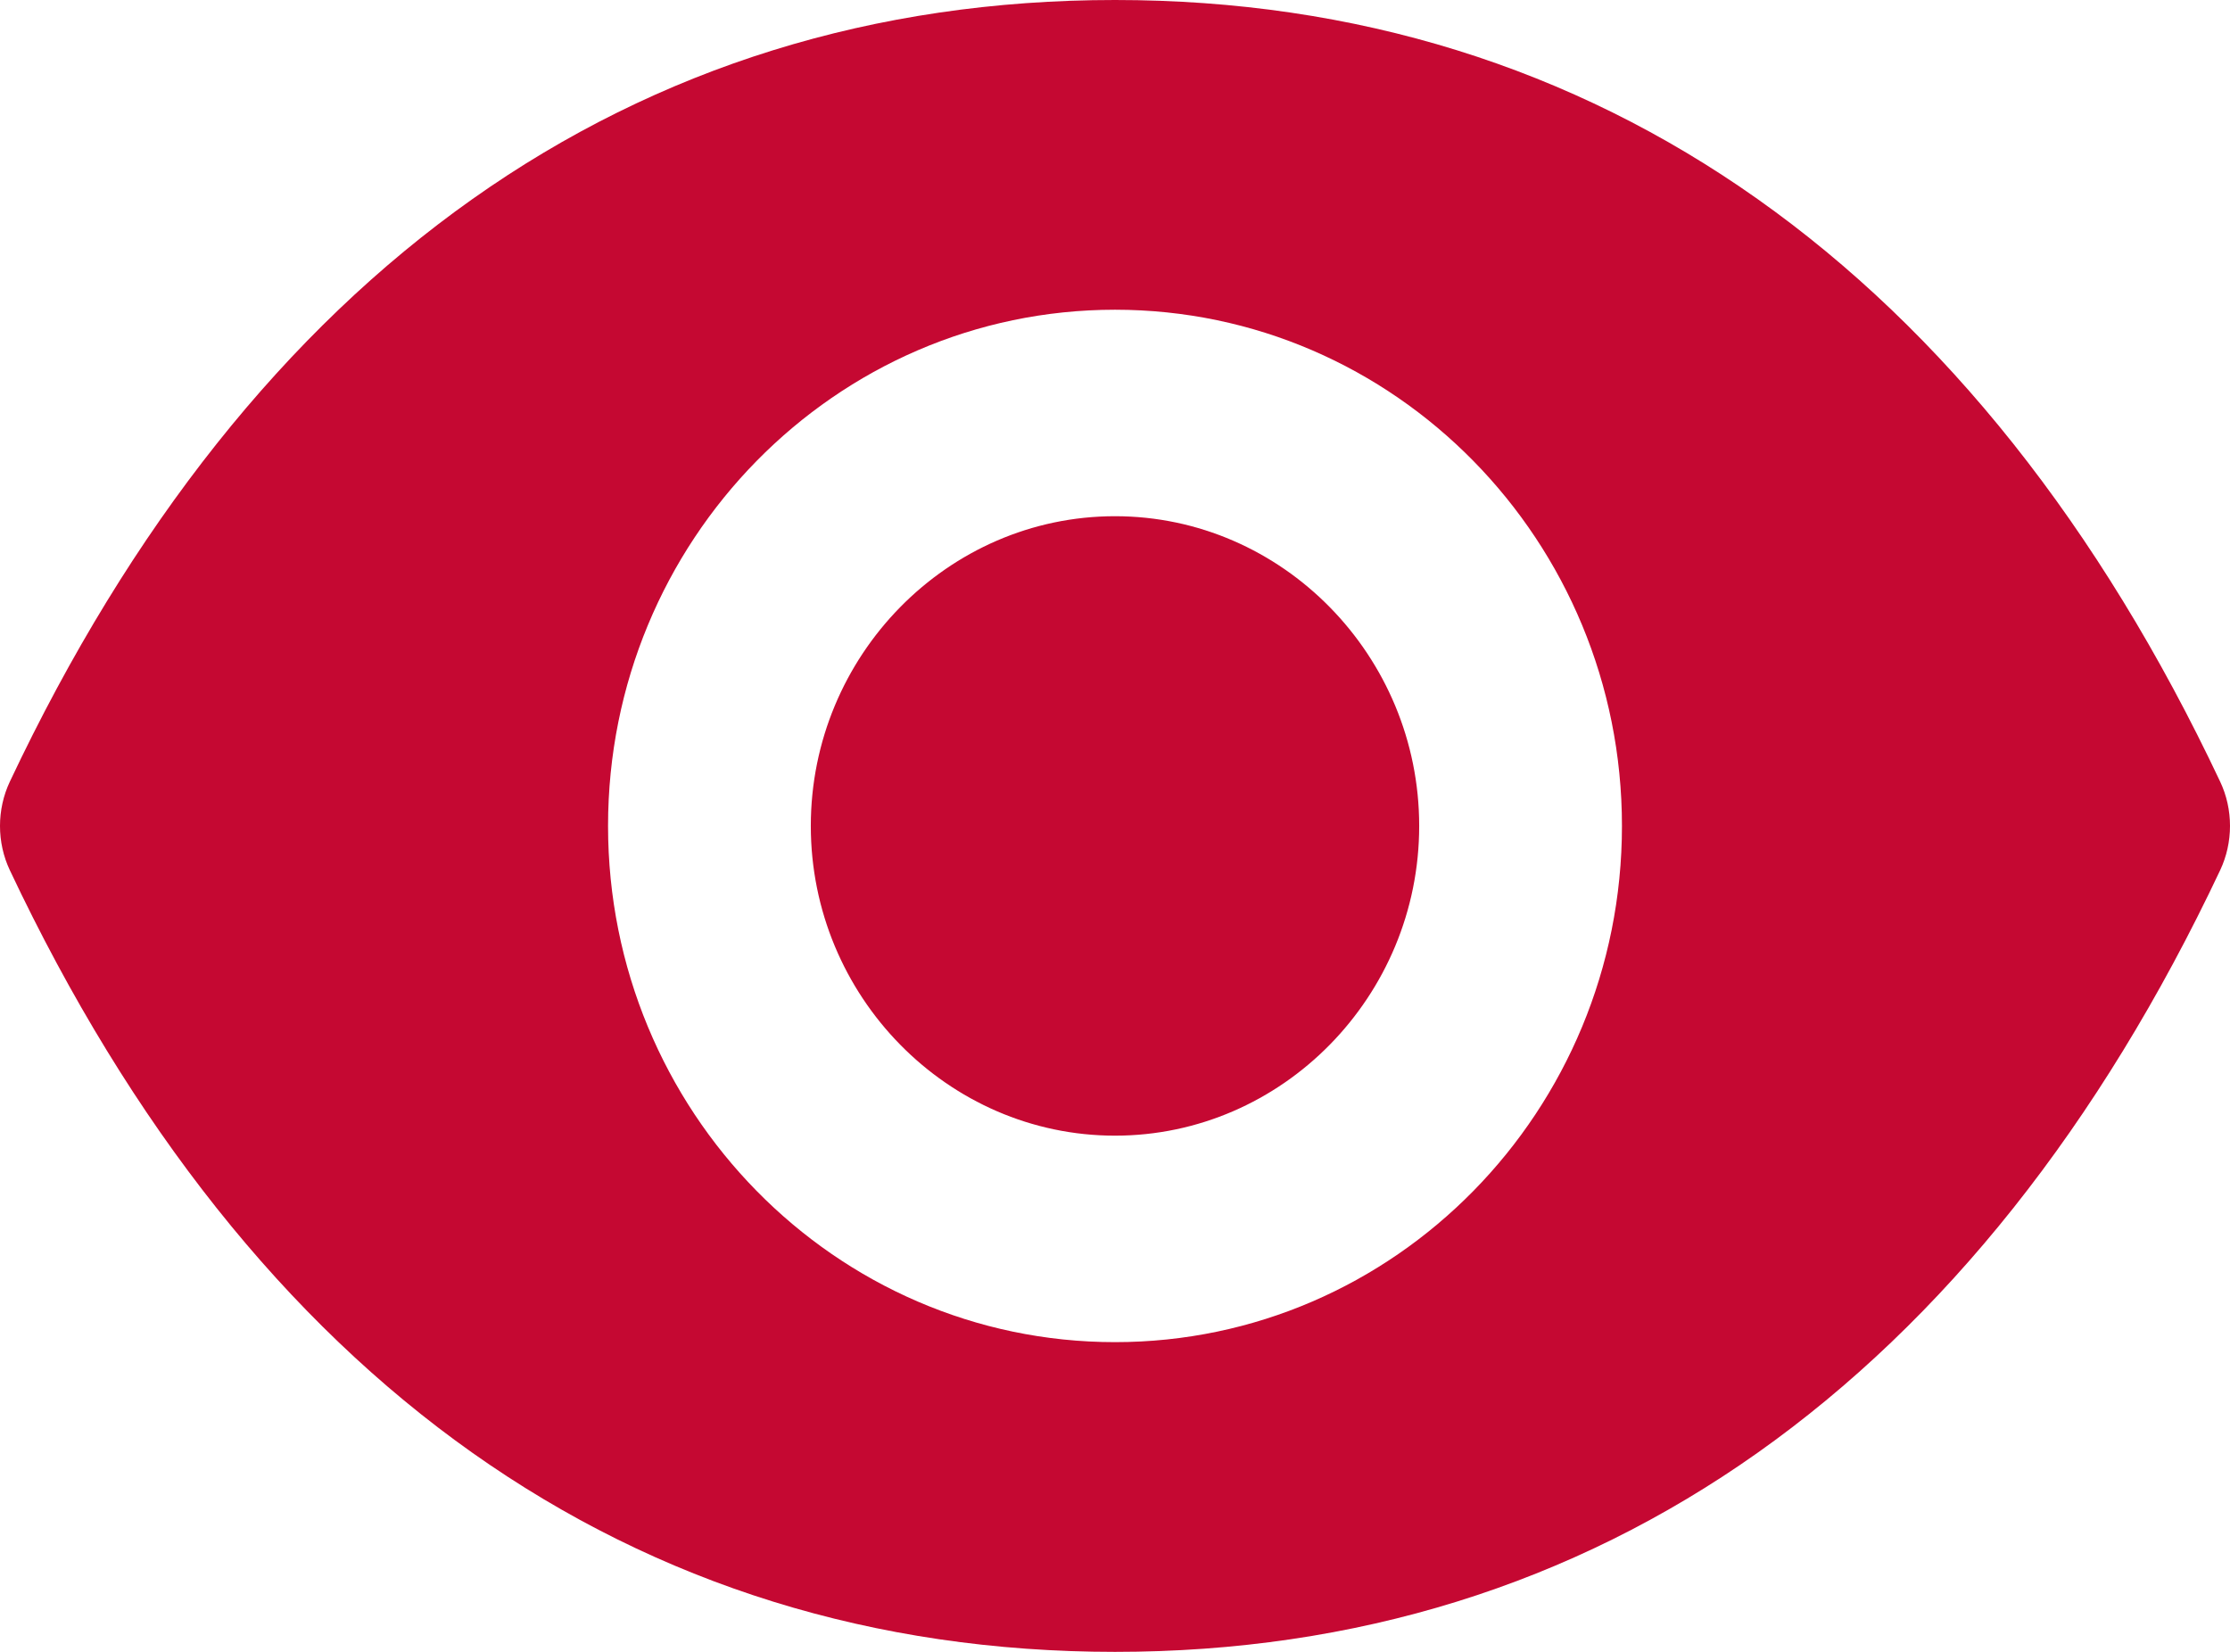 <svg height="20" viewBox="0 0 27 20" width="27" xmlns="http://www.w3.org/2000/svg"><path d="m13.5 0c5.831 0 10.459 3.275 13.38 9.462.16.337.16.738 0 1.076-2.922 6.187-7.549 9.462-13.38 9.462-5.831 0-10.459-3.275-13.38-9.462-.16-.337-.16-.738 0-1.076 2.922-6.187 7.549-9.462 13.38-9.462zm0 3.75c-3.388 0-6.138 2.8-6.138 6.25 0 3.449 2.749 6.25 6.138 6.25s6.138-2.8 6.138-6.25c0-3.45-2.75-6.25-6.138-6.25zm0 2.5c2.025 0 3.683 1.688 3.683 3.75 0 2.062-1.657 3.75-3.683 3.75-2.025 0-3.683-1.688-3.683-3.75 0-2.062 1.657-3.75 3.683-3.75z" fill="#c50832" fill-rule="evenodd" transform="translate(-0 -0)"/></svg>